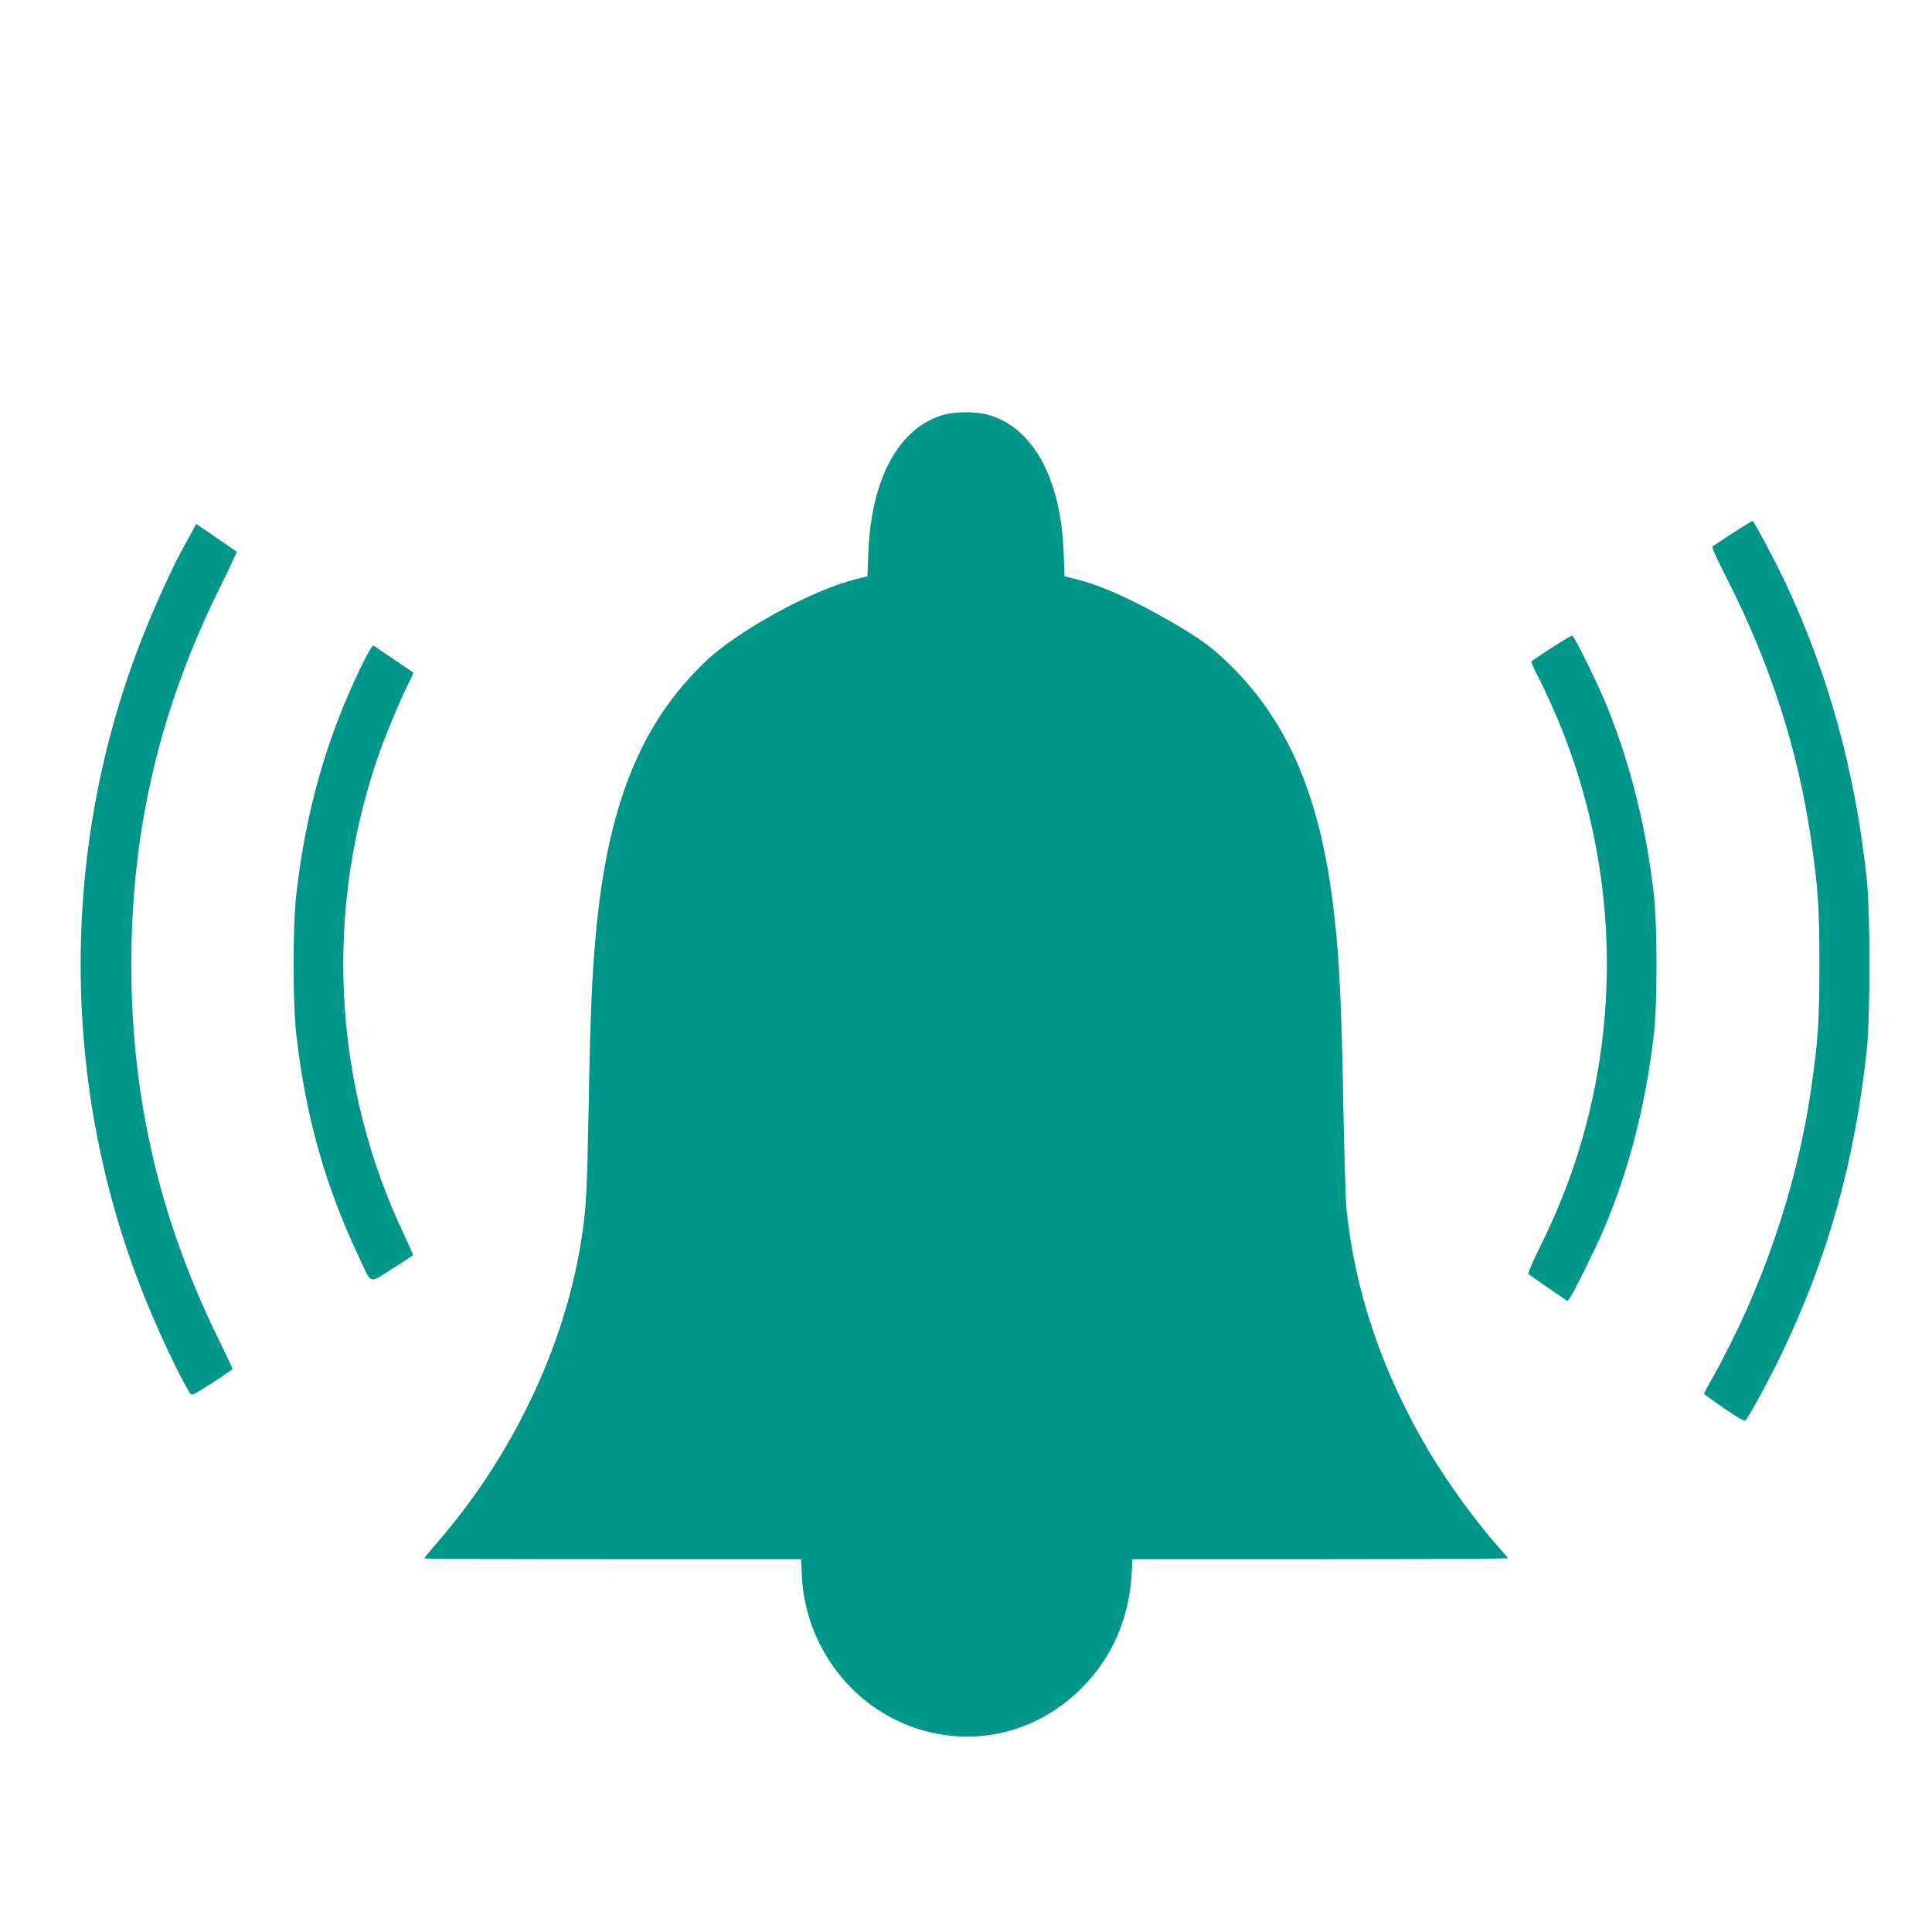 <?xml version="1.0" standalone="no"?>
<!DOCTYPE svg PUBLIC "-//W3C//DTD SVG 20010904//EN"
 "http://www.w3.org/TR/2001/REC-SVG-20010904/DTD/svg10.dtd">
<svg version="1.0" xmlns="http://www.w3.org/2000/svg"
 width="1280pt" height="1280pt" viewBox="0 0 1280 1280"
 preserveAspectRatio="xMidYMid meet">
<g transform="translate(0,1280) scale(0.1,-0.1)"
fill="#009688" stroke="none">
<path d="M6260 10054 c-300 -80 -488 -418 -507 -915 l-6 -157 -83 -21 c-289
-73 -774 -339 -986 -540 -436 -414 -655 -961 -732 -1826 -25 -278 -36 -539
-46 -1130 -11 -576 -16 -681 -51 -894 -111 -695 -453 -1413 -944 -1981 -52
-60 -95 -112 -95 -115 0 -3 562 -5 1249 -5 l1248 0 6 -117 c20 -401 263 -773
620 -947 417 -205 901 -123 1232 209 201 200 315 460 332 753 l6 102 1244 0
c683 0 1243 3 1243 6 0 3 -23 31 -51 62 -141 155 -335 419 -463 632 -315 526
-501 1071 -556 1630 -5 58 -14 355 -20 660 -12 692 -26 983 -61 1285 -88 777
-307 1288 -717 1676 -107 101 -176 151 -362 259 -247 143 -462 241 -624 281
l-83 21 -6 157 c-19 500 -208 838 -512 916 -74 19 -202 18 -275 -1z"/>
<path d="M11478 9267 c-70 -45 -130 -85 -134 -89 -4 -4 43 -105 104 -225 284
-560 466 -1128 551 -1718 46 -320 55 -446 55 -825 0 -379 -9 -505 -55 -825
-94 -655 -328 -1336 -660 -1926 -27 -48 -49 -89 -49 -93 0 -3 59 -46 132 -96
106 -72 134 -88 144 -78 23 24 157 271 236 436 305 632 484 1268 565 2007 25
229 25 921 0 1150 -79 717 -253 1348 -541 1960 -67 141 -207 405 -215 404 -3
0 -63 -37 -133 -82z"/>
<path d="M1265 9264 c-19 -35 -50 -92 -69 -126 -59 -109 -171 -356 -244 -539
-557 -1394 -557 -2984 0 -4378 96 -240 233 -531 304 -648 14 -22 15 -21 150
65 76 48 136 91 135 94 -1 4 -49 103 -105 220 -383 788 -566 1584 -566 2458 0
889 187 1687 582 2488 66 134 118 245 116 247 -2 1 -63 43 -135 93 l-133 91
-35 -65z"/>
<path d="M10278 8507 c-69 -45 -129 -85 -132 -88 -4 -3 14 -44 38 -90 25 -46
71 -145 104 -219 312 -707 423 -1485 321 -2252 -61 -461 -197 -901 -407 -1321
-47 -94 -80 -173 -76 -177 5 -5 65 -47 134 -94 l125 -86 17 23 c24 32 168 324
221 447 171 404 278 819 334 1295 24 211 24 729 -1 940 -51 437 -151 839 -305
1225 -59 147 -222 480 -235 479 -6 0 -68 -37 -138 -82z"/>
<path d="M2387 8372 c-224 -465 -359 -940 -423 -1487 -25 -210 -25 -728 -1
-940 64 -553 194 -1009 425 -1495 76 -160 55 -155 211 -56 73 47 135 87 137
89 2 2 -23 60 -55 128 -482 1009 -538 2179 -156 3234 48 131 132 330 187 439
16 32 28 59 26 60 -20 15 -256 174 -264 179 -7 4 -40 -54 -87 -151z"/>
</g>
</svg>
